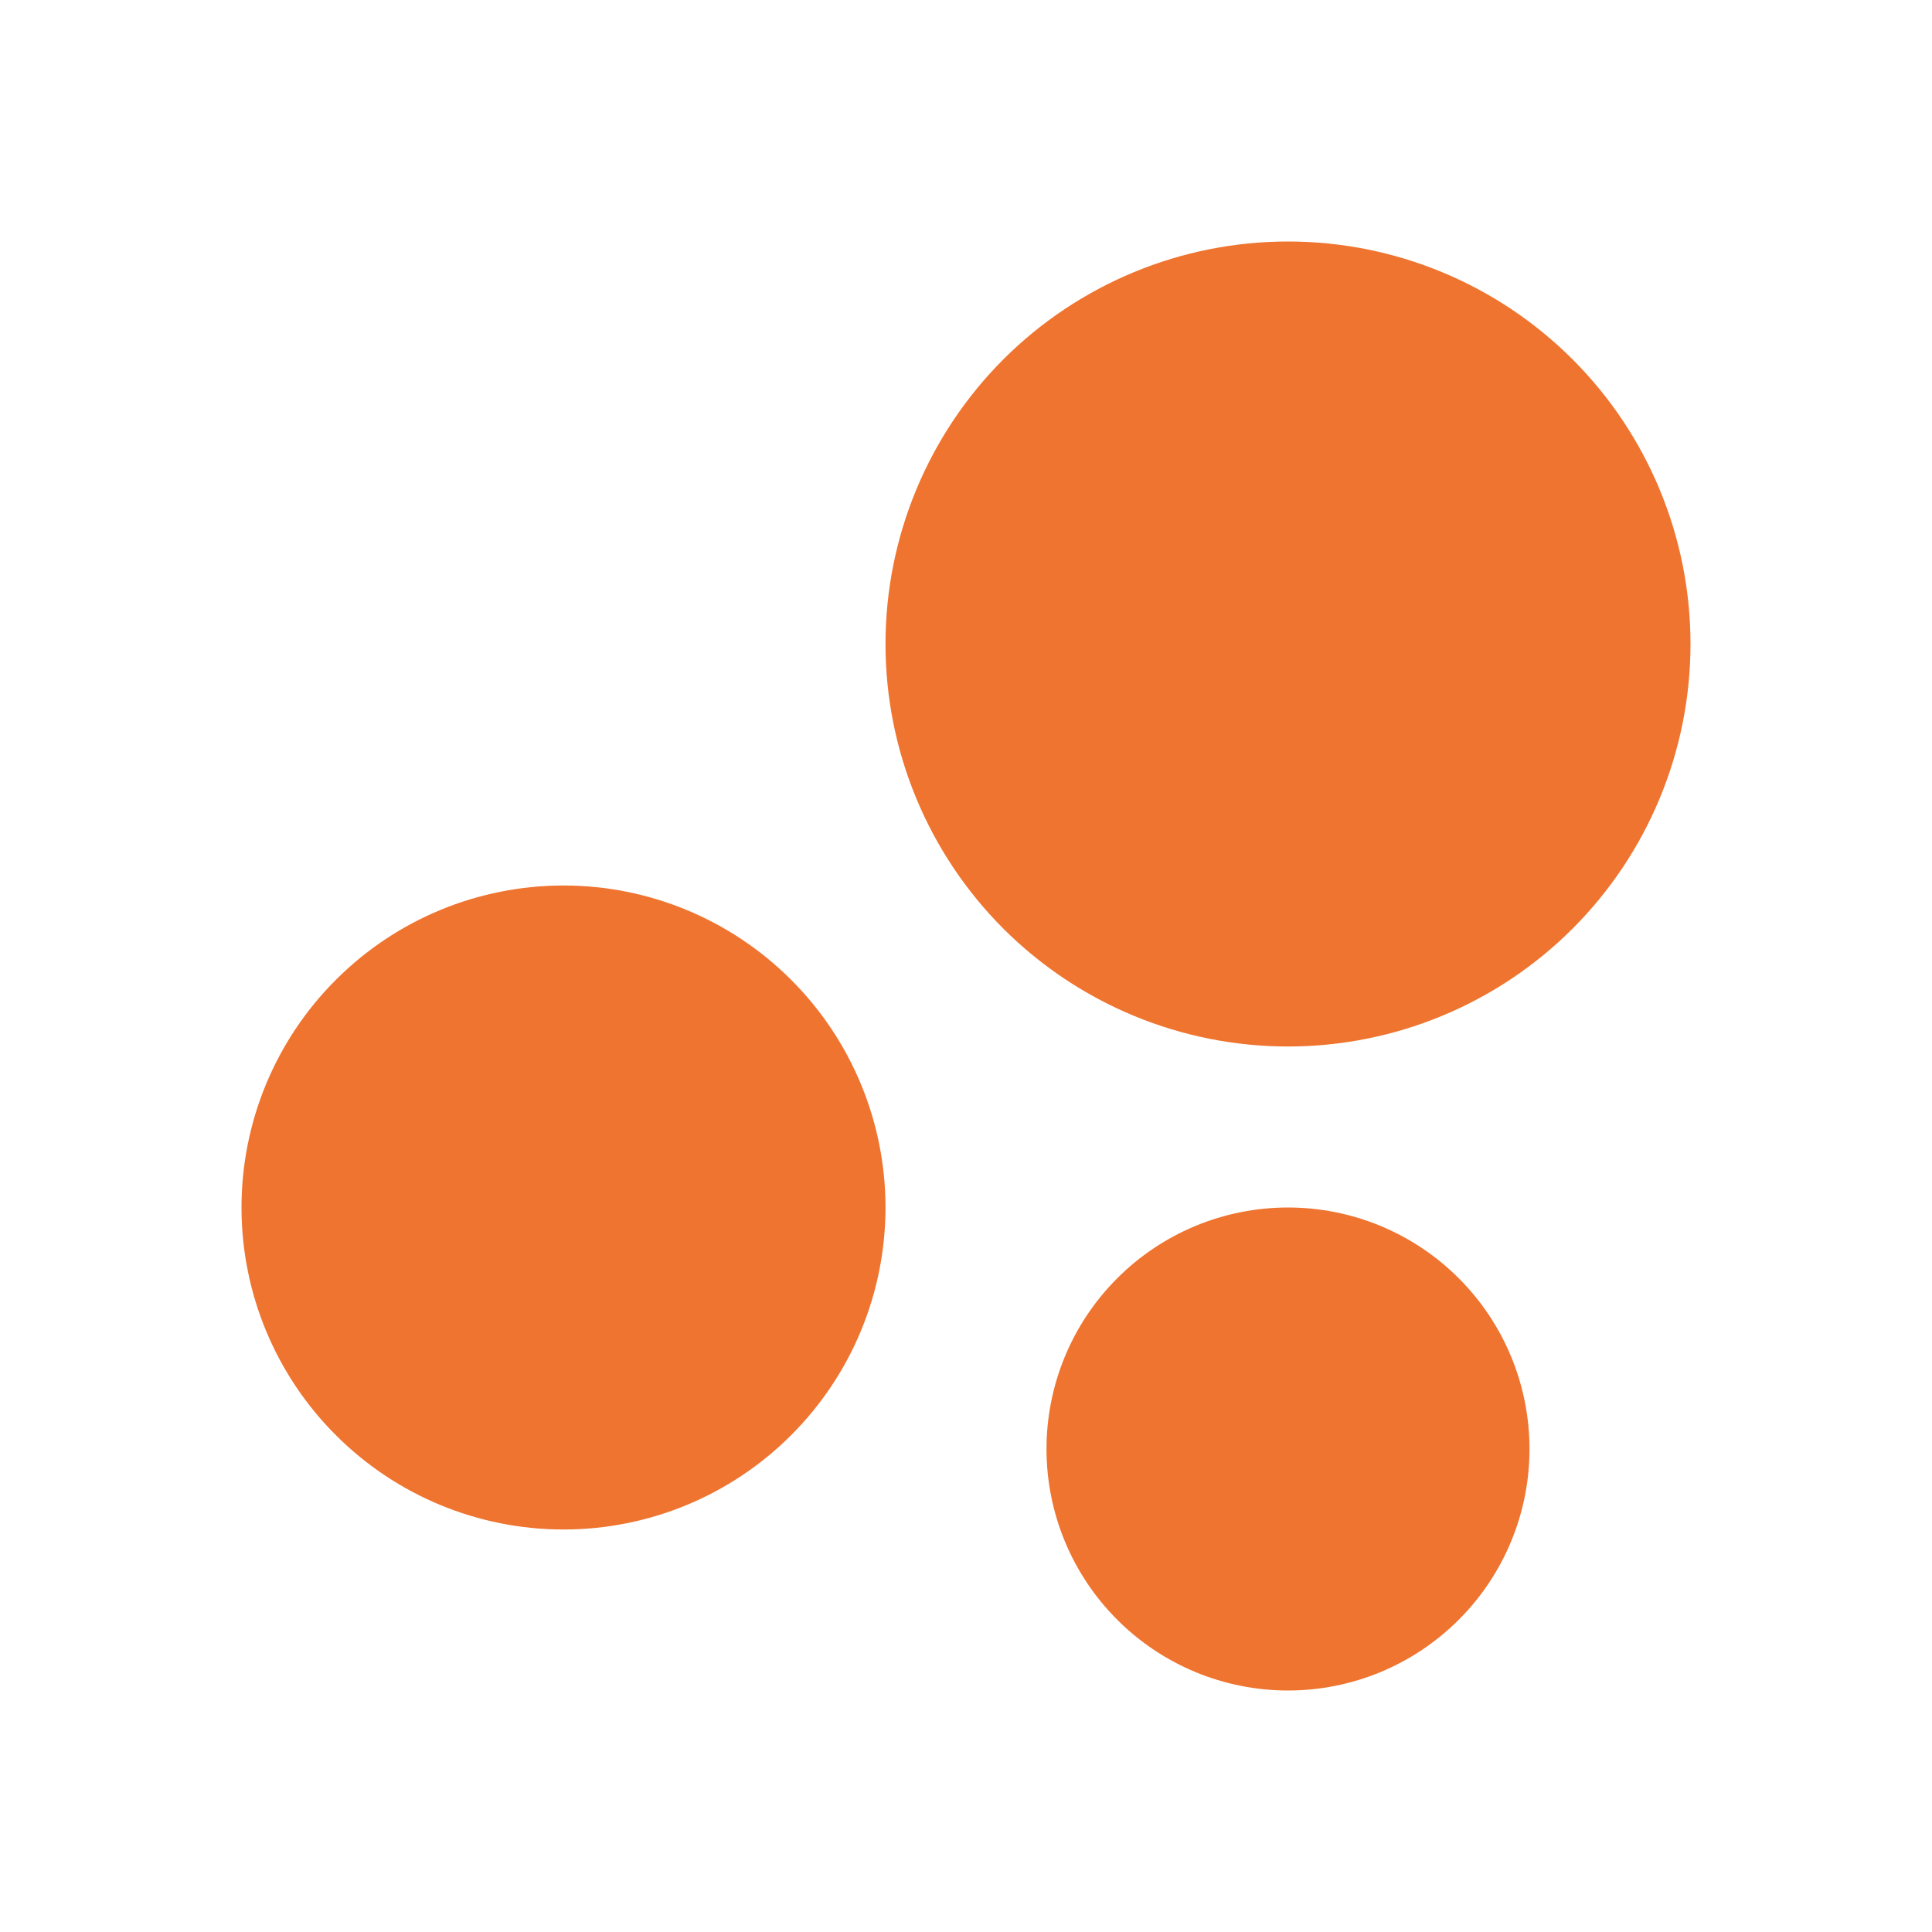 <svg width="24" height="24" viewBox="0 0 24 24" fill="none" xmlns="http://www.w3.org/2000/svg">
<path d="M16 15C16.796 15 17.559 15.316 18.121 15.879C18.684 16.441 19 17.204 19 18C19 18.796 18.684 19.559 18.121 20.121C17.559 20.684 16.796 21 16 21C15.204 21 14.441 20.684 13.879 20.121C13.316 19.559 13 18.796 13 18C13 17.204 13.316 16.441 13.879 15.879C14.441 15.316 15.204 15 16 15ZM7 11C8.061 11 9.078 11.421 9.828 12.172C10.579 12.922 11 13.939 11 15C11 16.061 10.579 17.078 9.828 17.828C9.078 18.579 8.061 19 7 19C5.939 19 4.922 18.579 4.172 17.828C3.421 17.078 3 16.061 3 15C3 13.939 3.421 12.922 4.172 12.172C4.922 11.421 5.939 11 7 11ZM16 3C17.326 3 18.598 3.527 19.535 4.464C20.473 5.402 21 6.674 21 8C21 9.326 20.473 10.598 19.535 11.536C18.598 12.473 17.326 13 16 13C14.674 13 13.402 12.473 12.464 11.536C11.527 10.598 11 9.326 11 8C11 6.674 11.527 5.402 12.464 4.464C13.402 3.527 14.674 3 16 3Z" fill="#EF7430"/>
</svg>

